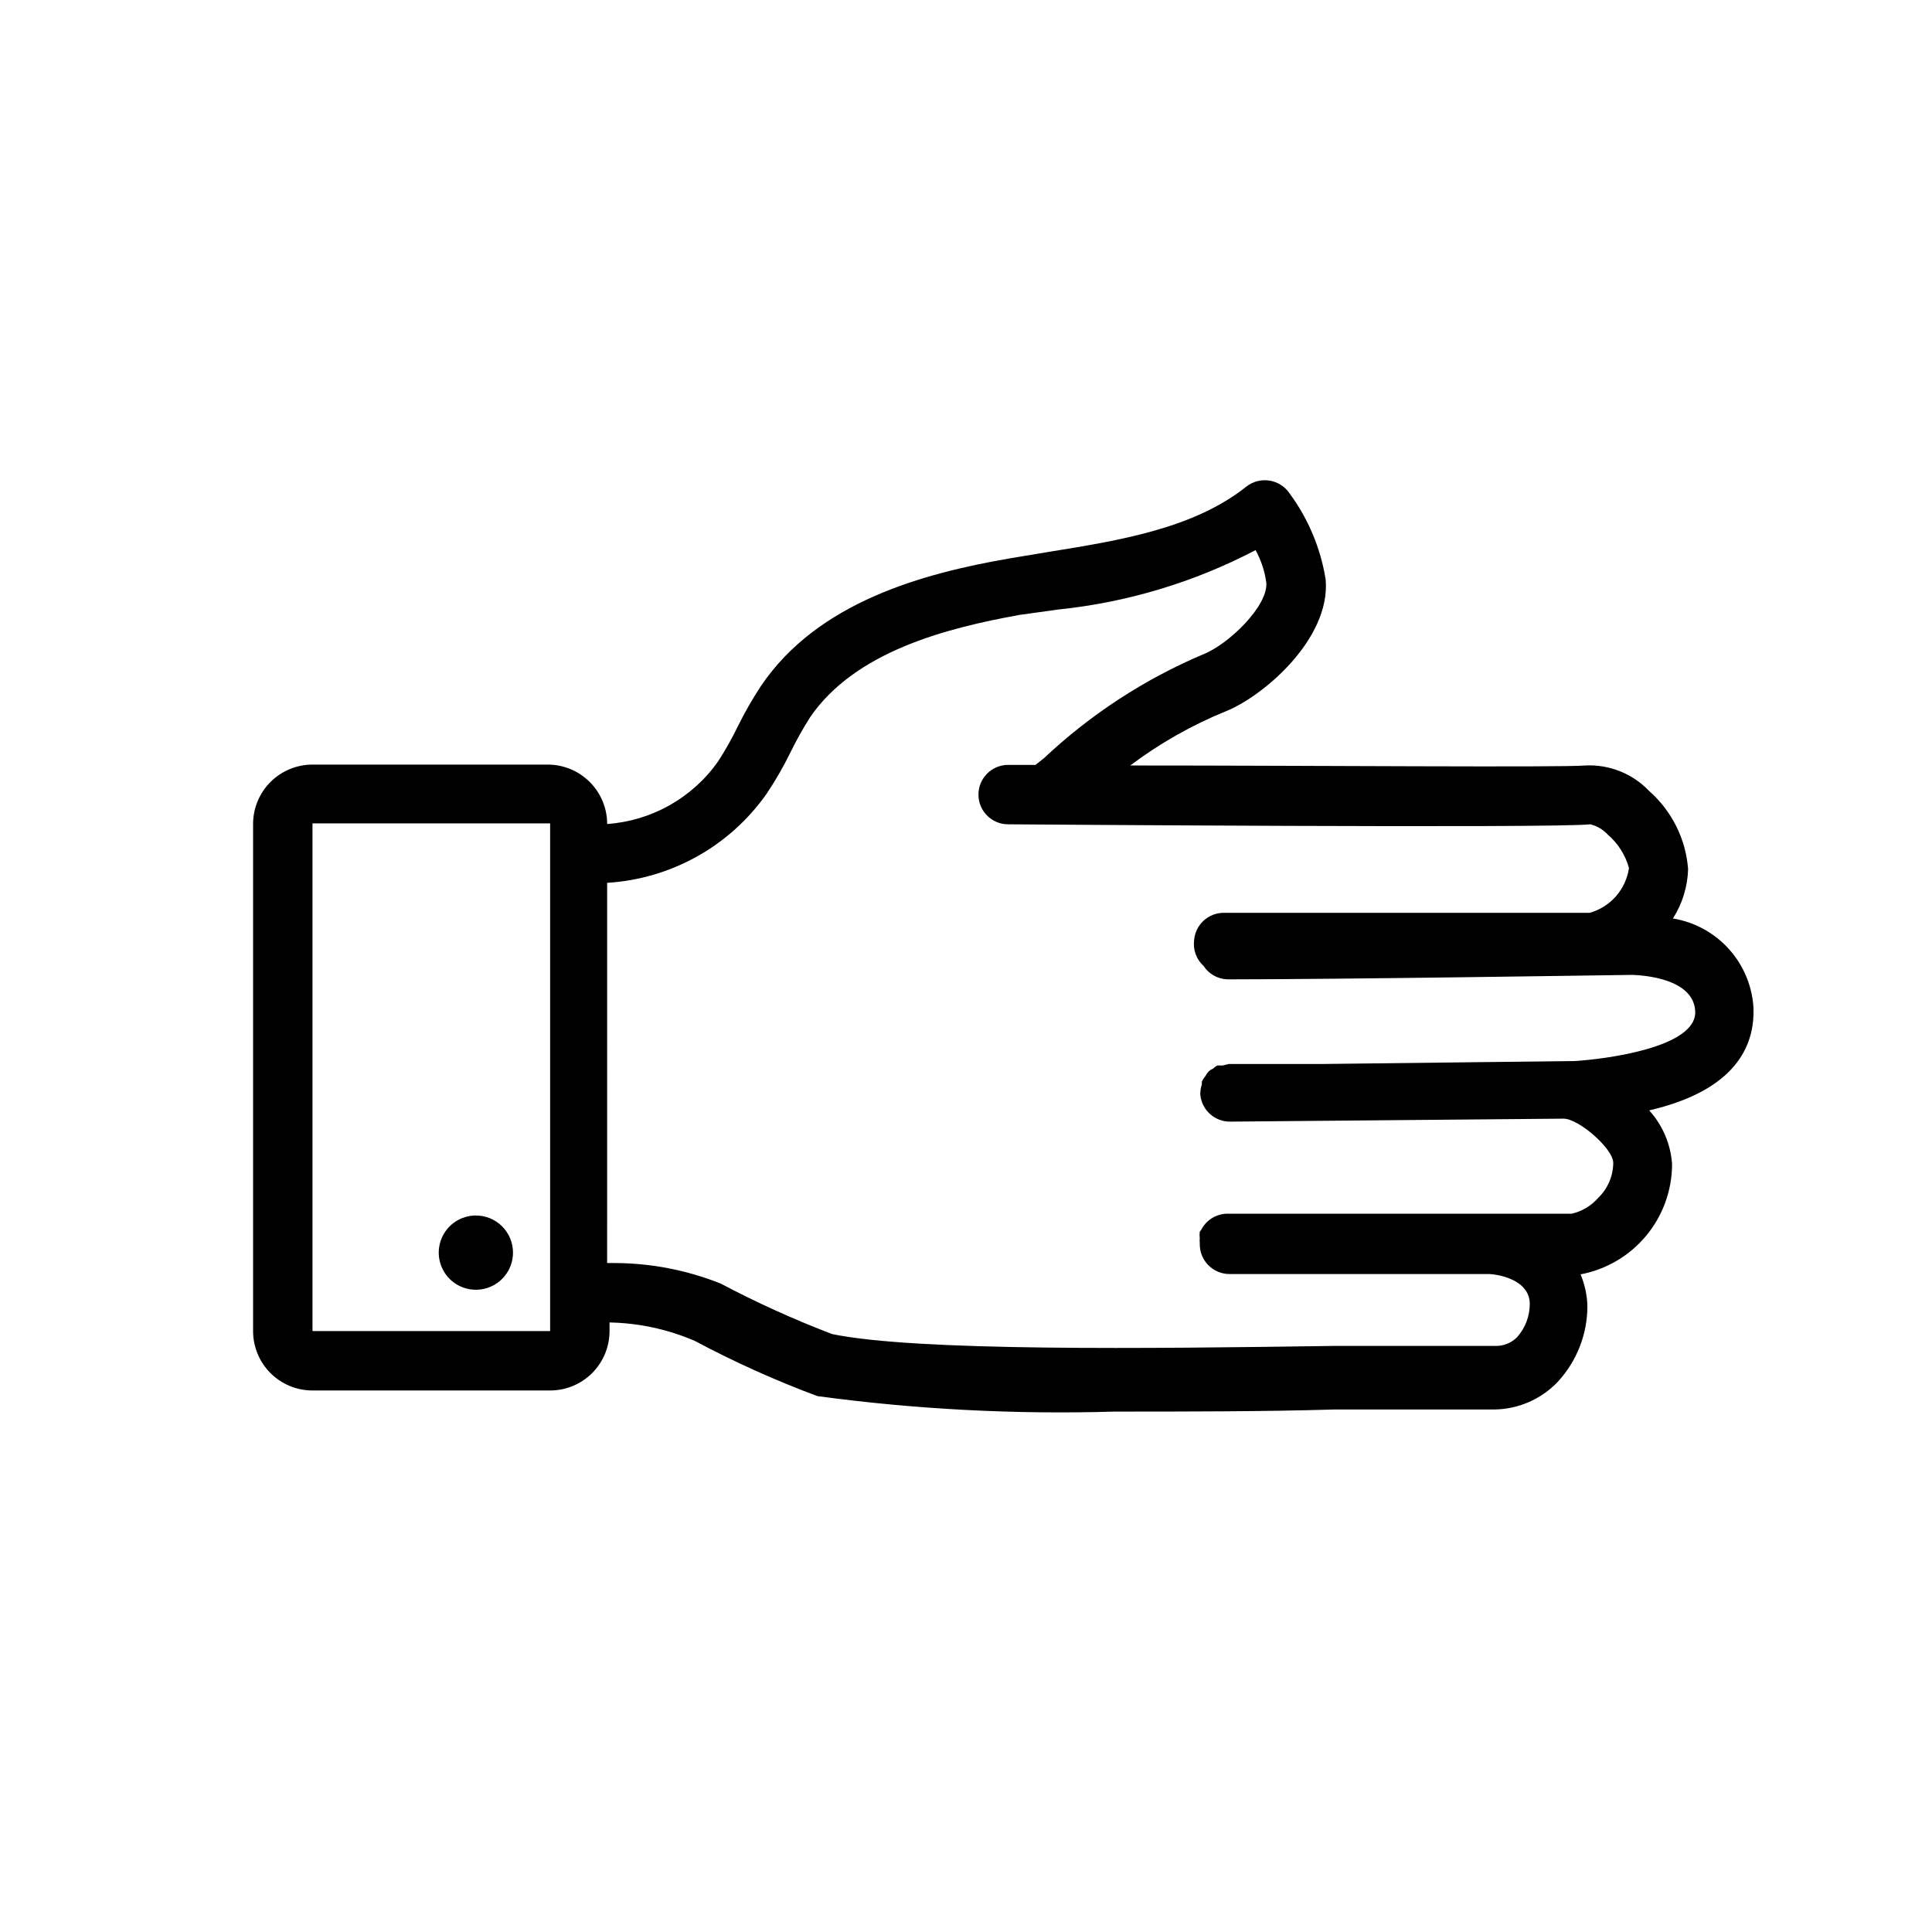 <?xml version="1.0" encoding="UTF-8"?>
<!-- Uploaded to: SVG Repo, www.svgrepo.com, Generator: SVG Repo Mixer Tools -->
<svg fill="#000000" width="800px" height="800px" version="1.1" viewBox="144 144 512 512" xmlns="http://www.w3.org/2000/svg">
 <g>
  <path d="m587.35 387.4c2.488-3.914 3.875-8.43 4.016-13.066-0.605-7.981-4.309-15.41-10.312-20.703-4.406-4.633-10.617-7.106-17.004-6.769-5.746 0.551-73.445 0-120.52 0 7.816-5.883 16.363-10.727 25.426-14.406 9.762-3.938 27.633-19.051 26.371-34.793-1.305-8.262-4.57-16.09-9.523-22.832-1.219-1.855-3.16-3.113-5.356-3.461-2.176-0.359-4.402 0.211-6.141 1.574-13.934 11.098-33.457 14.25-52.426 17.32l-10.391 1.73c-22.672 3.938-50.695 11.414-65.809 33.77h-0.004c-2.262 3.438-4.312 7.016-6.137 10.707-1.562 3.227-3.324 6.356-5.277 9.367-6.812 9.633-17.59 15.699-29.359 16.531 0-4.176-1.66-8.18-4.613-11.133s-6.957-4.613-11.133-4.613h-62.348c-4.176 0-8.18 1.66-11.133 4.613-2.949 2.953-4.609 6.957-4.609 11.133v134.38c0 4.176 1.66 8.18 4.609 11.133 2.953 2.953 6.957 4.609 11.133 4.609h62.977c4.176 0 8.18-1.656 11.133-4.609s4.613-6.957 4.613-11.133v-2.285c7.777 0.148 15.449 1.805 22.59 4.883 10.5 5.598 21.363 10.488 32.512 14.641 26.086 3.512 52.414 4.883 78.723 4.094 18.973 0 39.359 0 58.254-0.551h42.273-0.004c6.402-0.047 12.512-2.688 16.926-7.32 5.055-5.465 7.867-12.633 7.871-20.074-0.082-2.894-0.695-5.75-1.809-8.422 6.809-1.285 12.957-4.902 17.383-10.234 4.426-5.332 6.856-12.043 6.863-18.973-0.363-5.293-2.496-10.312-6.062-14.246 23.066-5.352 28.023-17.238 27.629-27.238h0.004c-0.355-5.773-2.656-11.254-6.531-15.543-3.879-4.293-9.098-7.137-14.805-8.074zm-25.977 37.785-67.383 0.789h-24.402l-1.574 0.395h-1.418c-0.426 0.242-0.824 0.531-1.184 0.863-0.477 0.195-0.906 0.492-1.258 0.867-0.238 0.297-0.449 0.613-0.629 0.945-0.398 0.488-0.742 1.016-1.023 1.574v0.789-0.004c-0.254 0.711-0.387 1.453-0.395 2.207-0.035 0.207-0.035 0.422 0 0.629 0.441 4.008 3.84 7.031 7.871 7.004l88.402-0.789c3.938 0 13.066 7.871 13.145 11.652h0.004c-0.016 3.539-1.465 6.918-4.016 9.371-1.84 2.094-4.289 3.551-7.008 4.172h-91.551c-2.805 0.137-5.324 1.754-6.613 4.25l-0.395 0.551h0.004c-0.078 0.547-0.078 1.105 0 1.652-0.047 0.418-0.047 0.84 0 1.262v0.395-0.004c0 2.09 0.828 4.09 2.305 5.566 1.477 1.477 3.477 2.309 5.566 2.309h46.367 22.199c2.281 0 10.941 1.34 11.02 7.871 0.008 3.281-1.199 6.449-3.387 8.895-1.562 1.555-3.703 2.383-5.902 2.285h-42.508c-49.359 0.707-110.68 1.496-133.12-3.148v-0.004c-10.102-3.859-19.961-8.328-29.52-13.379-8.969-3.574-18.531-5.418-28.184-5.434h-1.891l0.004-100.76c16.949-1.031 32.508-9.723 42.27-23.617 2.379-3.547 4.508-7.258 6.379-11.098 1.543-3.133 3.25-6.18 5.117-9.133 11.887-17.398 35.895-23.617 55.578-27.16l10.152-1.414c18.289-1.879 36.055-7.223 52.348-15.746 1.461 2.664 2.422 5.574 2.836 8.582 0.551 6.219-10.078 16.453-16.766 19.051h-0.004c-15.551 6.598-29.809 15.898-42.113 27.473l-2.281 1.812h-7.242l-0.004-0.004c-4.348 0-7.871 3.527-7.871 7.875s3.523 7.871 7.871 7.871c1.418 0 144.21 1.102 154.29 0 1.785 0.441 3.398 1.402 4.644 2.754 2.695 2.32 4.641 5.391 5.59 8.816-0.398 2.777-1.59 5.375-3.434 7.484s-4.262 3.641-6.957 4.402h-96.984c-4.141-0.008-7.582 3.191-7.871 7.324-0.309 2.531 0.633 5.051 2.519 6.769 1.398 2.129 3.746 3.449 6.297 3.539 30.699 0 100.53-1.102 107.06-1.18 0 0 16.531 0 16.926 9.684 0.391 9.684-24.324 12.672-31.883 13.145zm-334.56-62.977h62.977v134.54h-62.977zm62.977 142.41v-7.871z"/>
  <path d="m270.11 466.12c-3.981 0-7.566 2.394-9.09 6.074-1.523 3.676-0.68 7.906 2.133 10.723 2.812 2.812 7.047 3.656 10.723 2.133 3.676-1.523 6.074-5.109 6.074-9.09 0-2.609-1.035-5.113-2.883-6.961-1.844-1.844-4.348-2.879-6.957-2.879z"/>
 </g>
</svg>